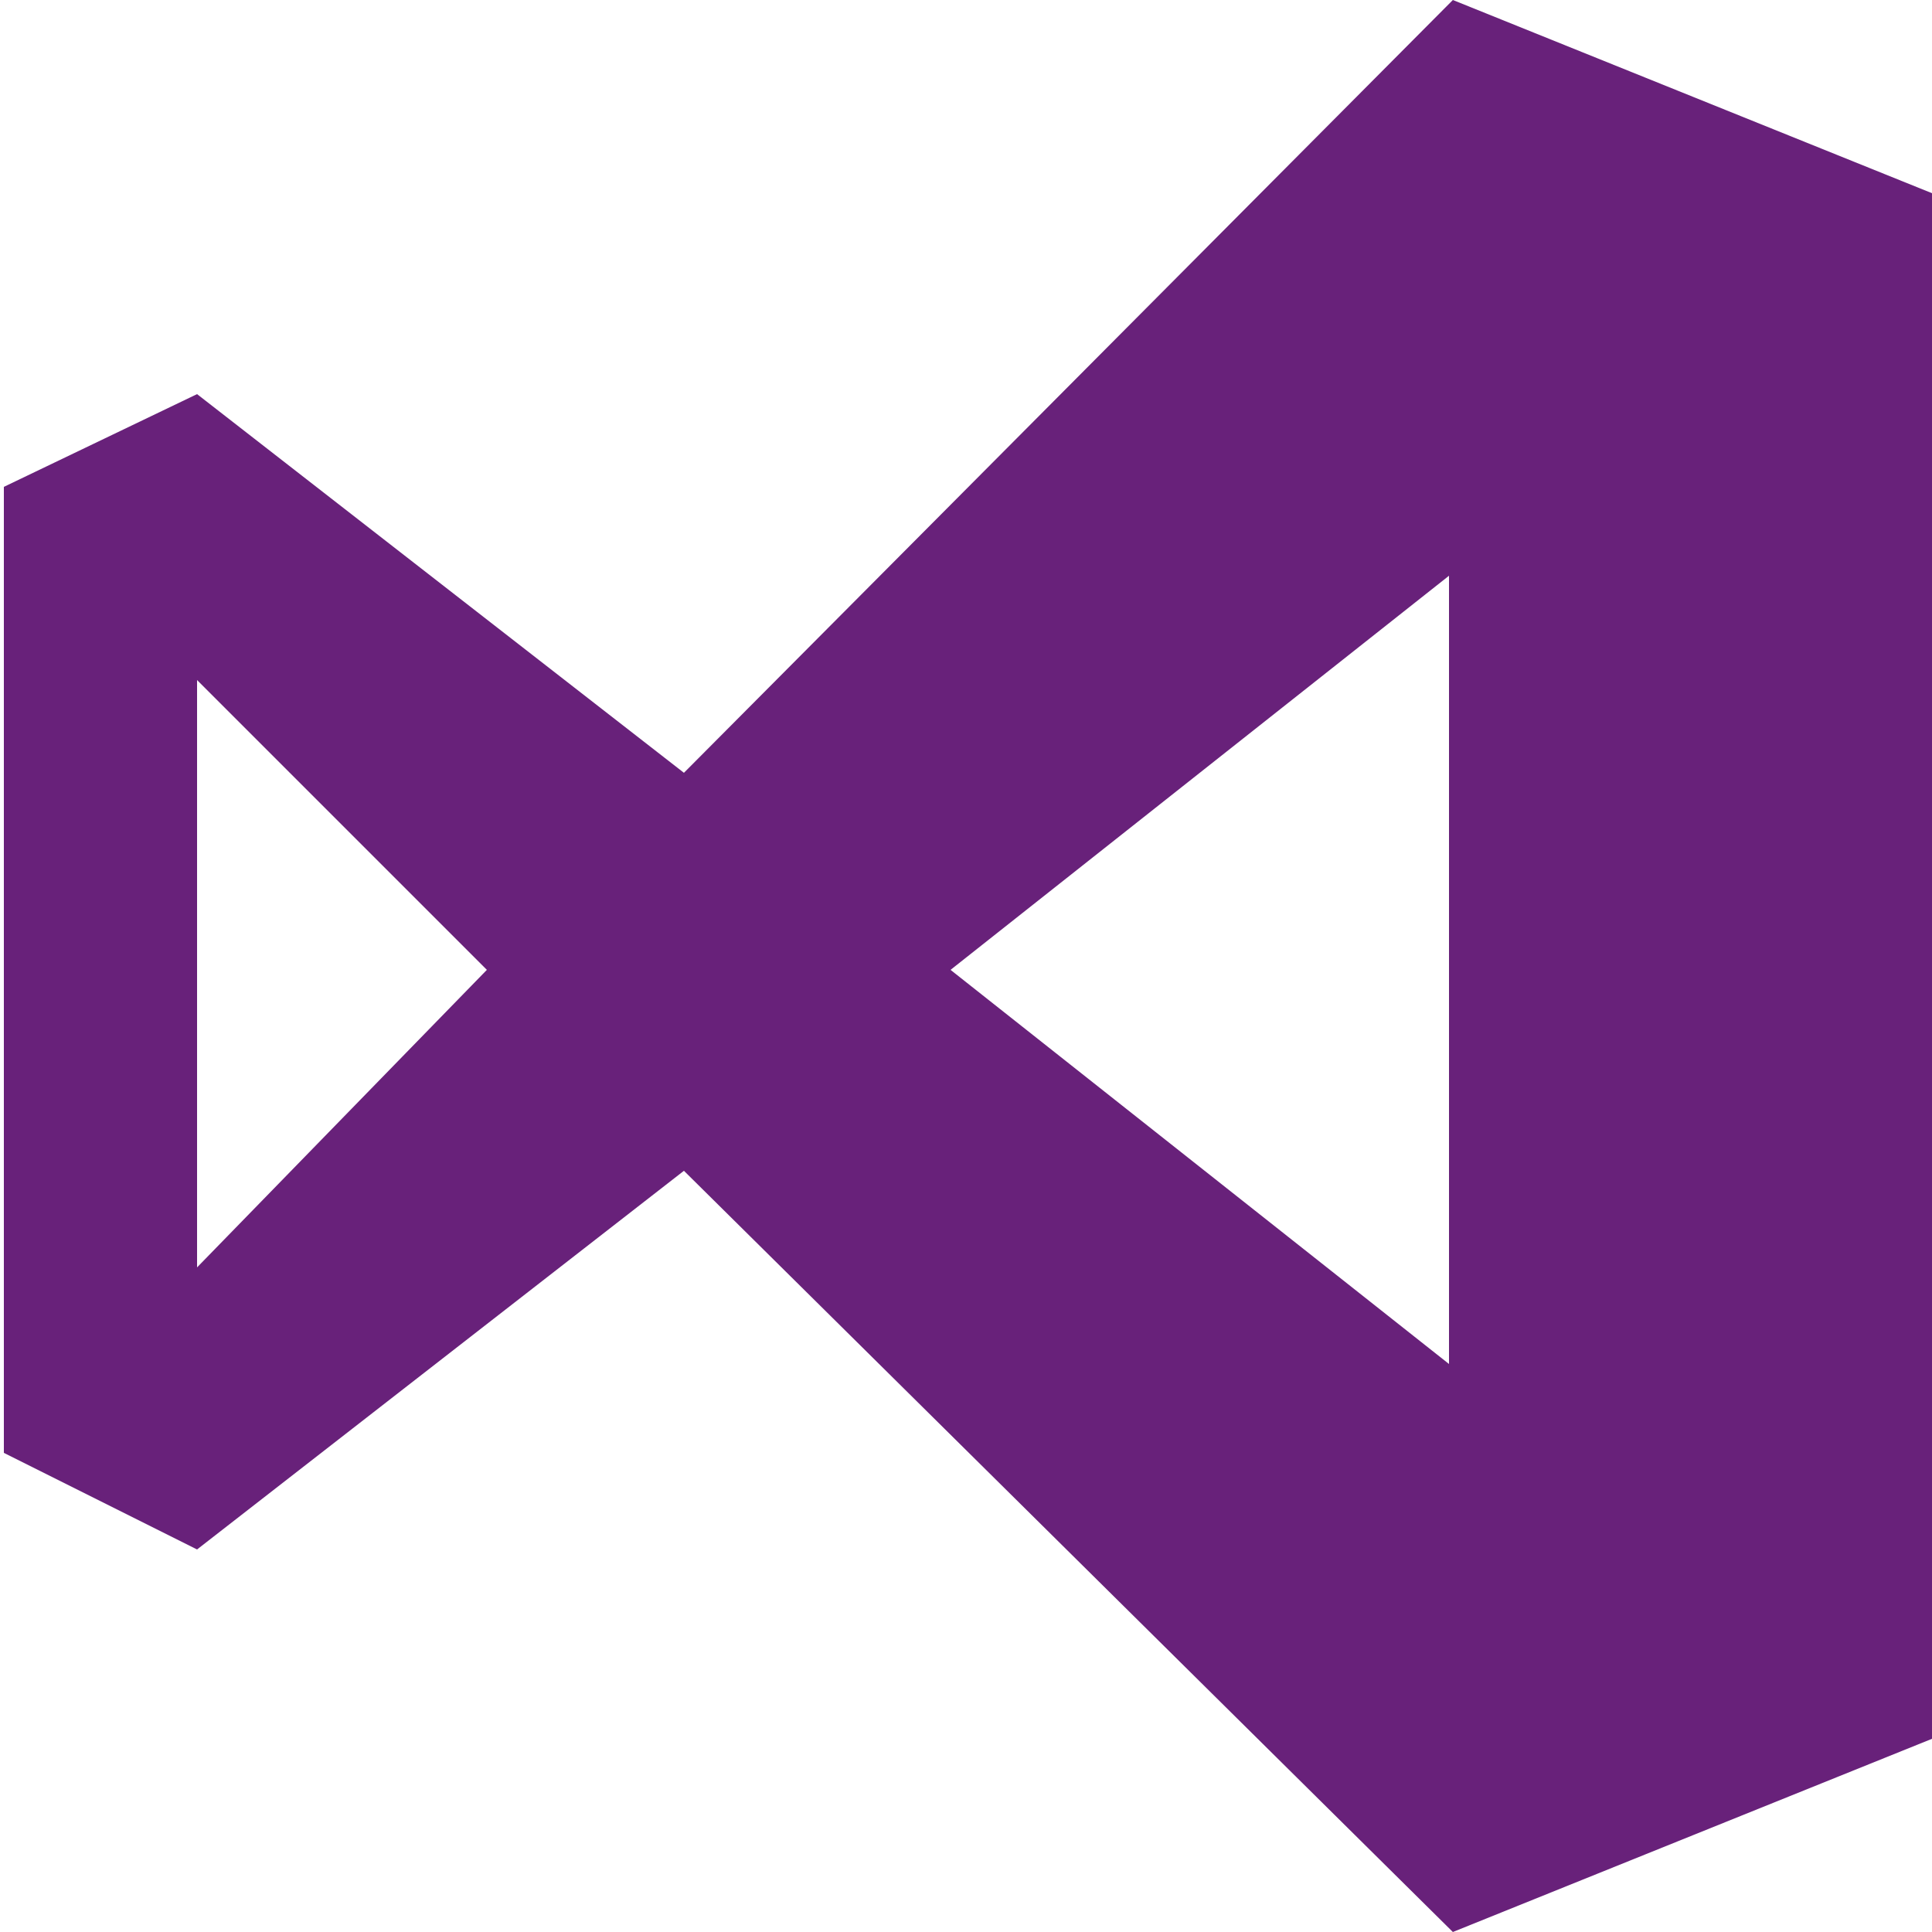 <svg id="Layer_1" xmlns="http://www.w3.org/2000/svg" viewBox="-146 226 50 50"><style>.st0{fill:#68217a}</style><path class="st0" d="M-108.4 226l12.4 5v40l-12.4 5-19.9-19.7-12.6 9.8-5-2.5v-25l5-2.4 12.6 9.8 19.9-20zm-32.5 17.6v15.2l7.5-7.7-7.5-7.5zm19.5 7.5l12.9 10.2v-20.4l-12.9 10.2z"/></svg>